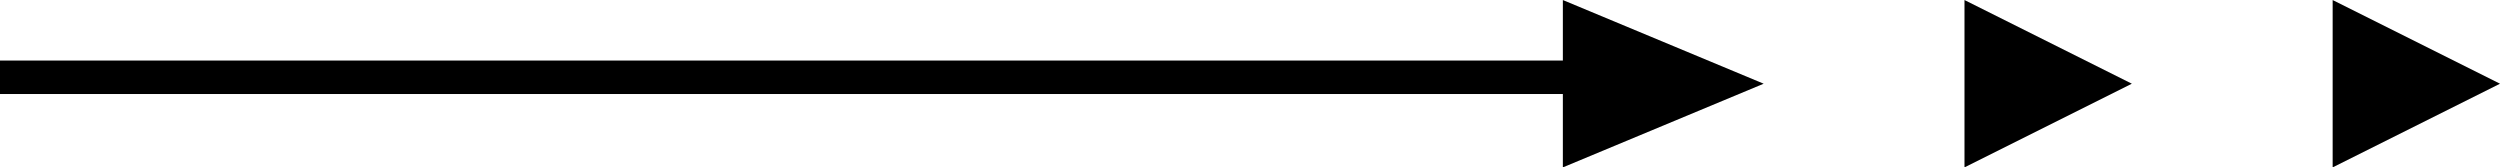 <svg xmlns="http://www.w3.org/2000/svg" width="74.695" height="5" viewBox="0 0 74.695 5"><g transform="translate(0 -0.335)"><g transform="translate(46.932)"><path d="M2.5,0,5,6H0Z" transform="translate(5.763 0.336) rotate(90)"/><path d="M2.5,0,5,5H0Z" transform="translate(16.763 0.336) rotate(90)"/><path d="M2.5,0,5,5H0Z" transform="translate(27.763 0.336) rotate(90)"/></g><path d="M48.915.5H0v-1H48.915Z" transform="translate(0 2.644)"/></g></svg>